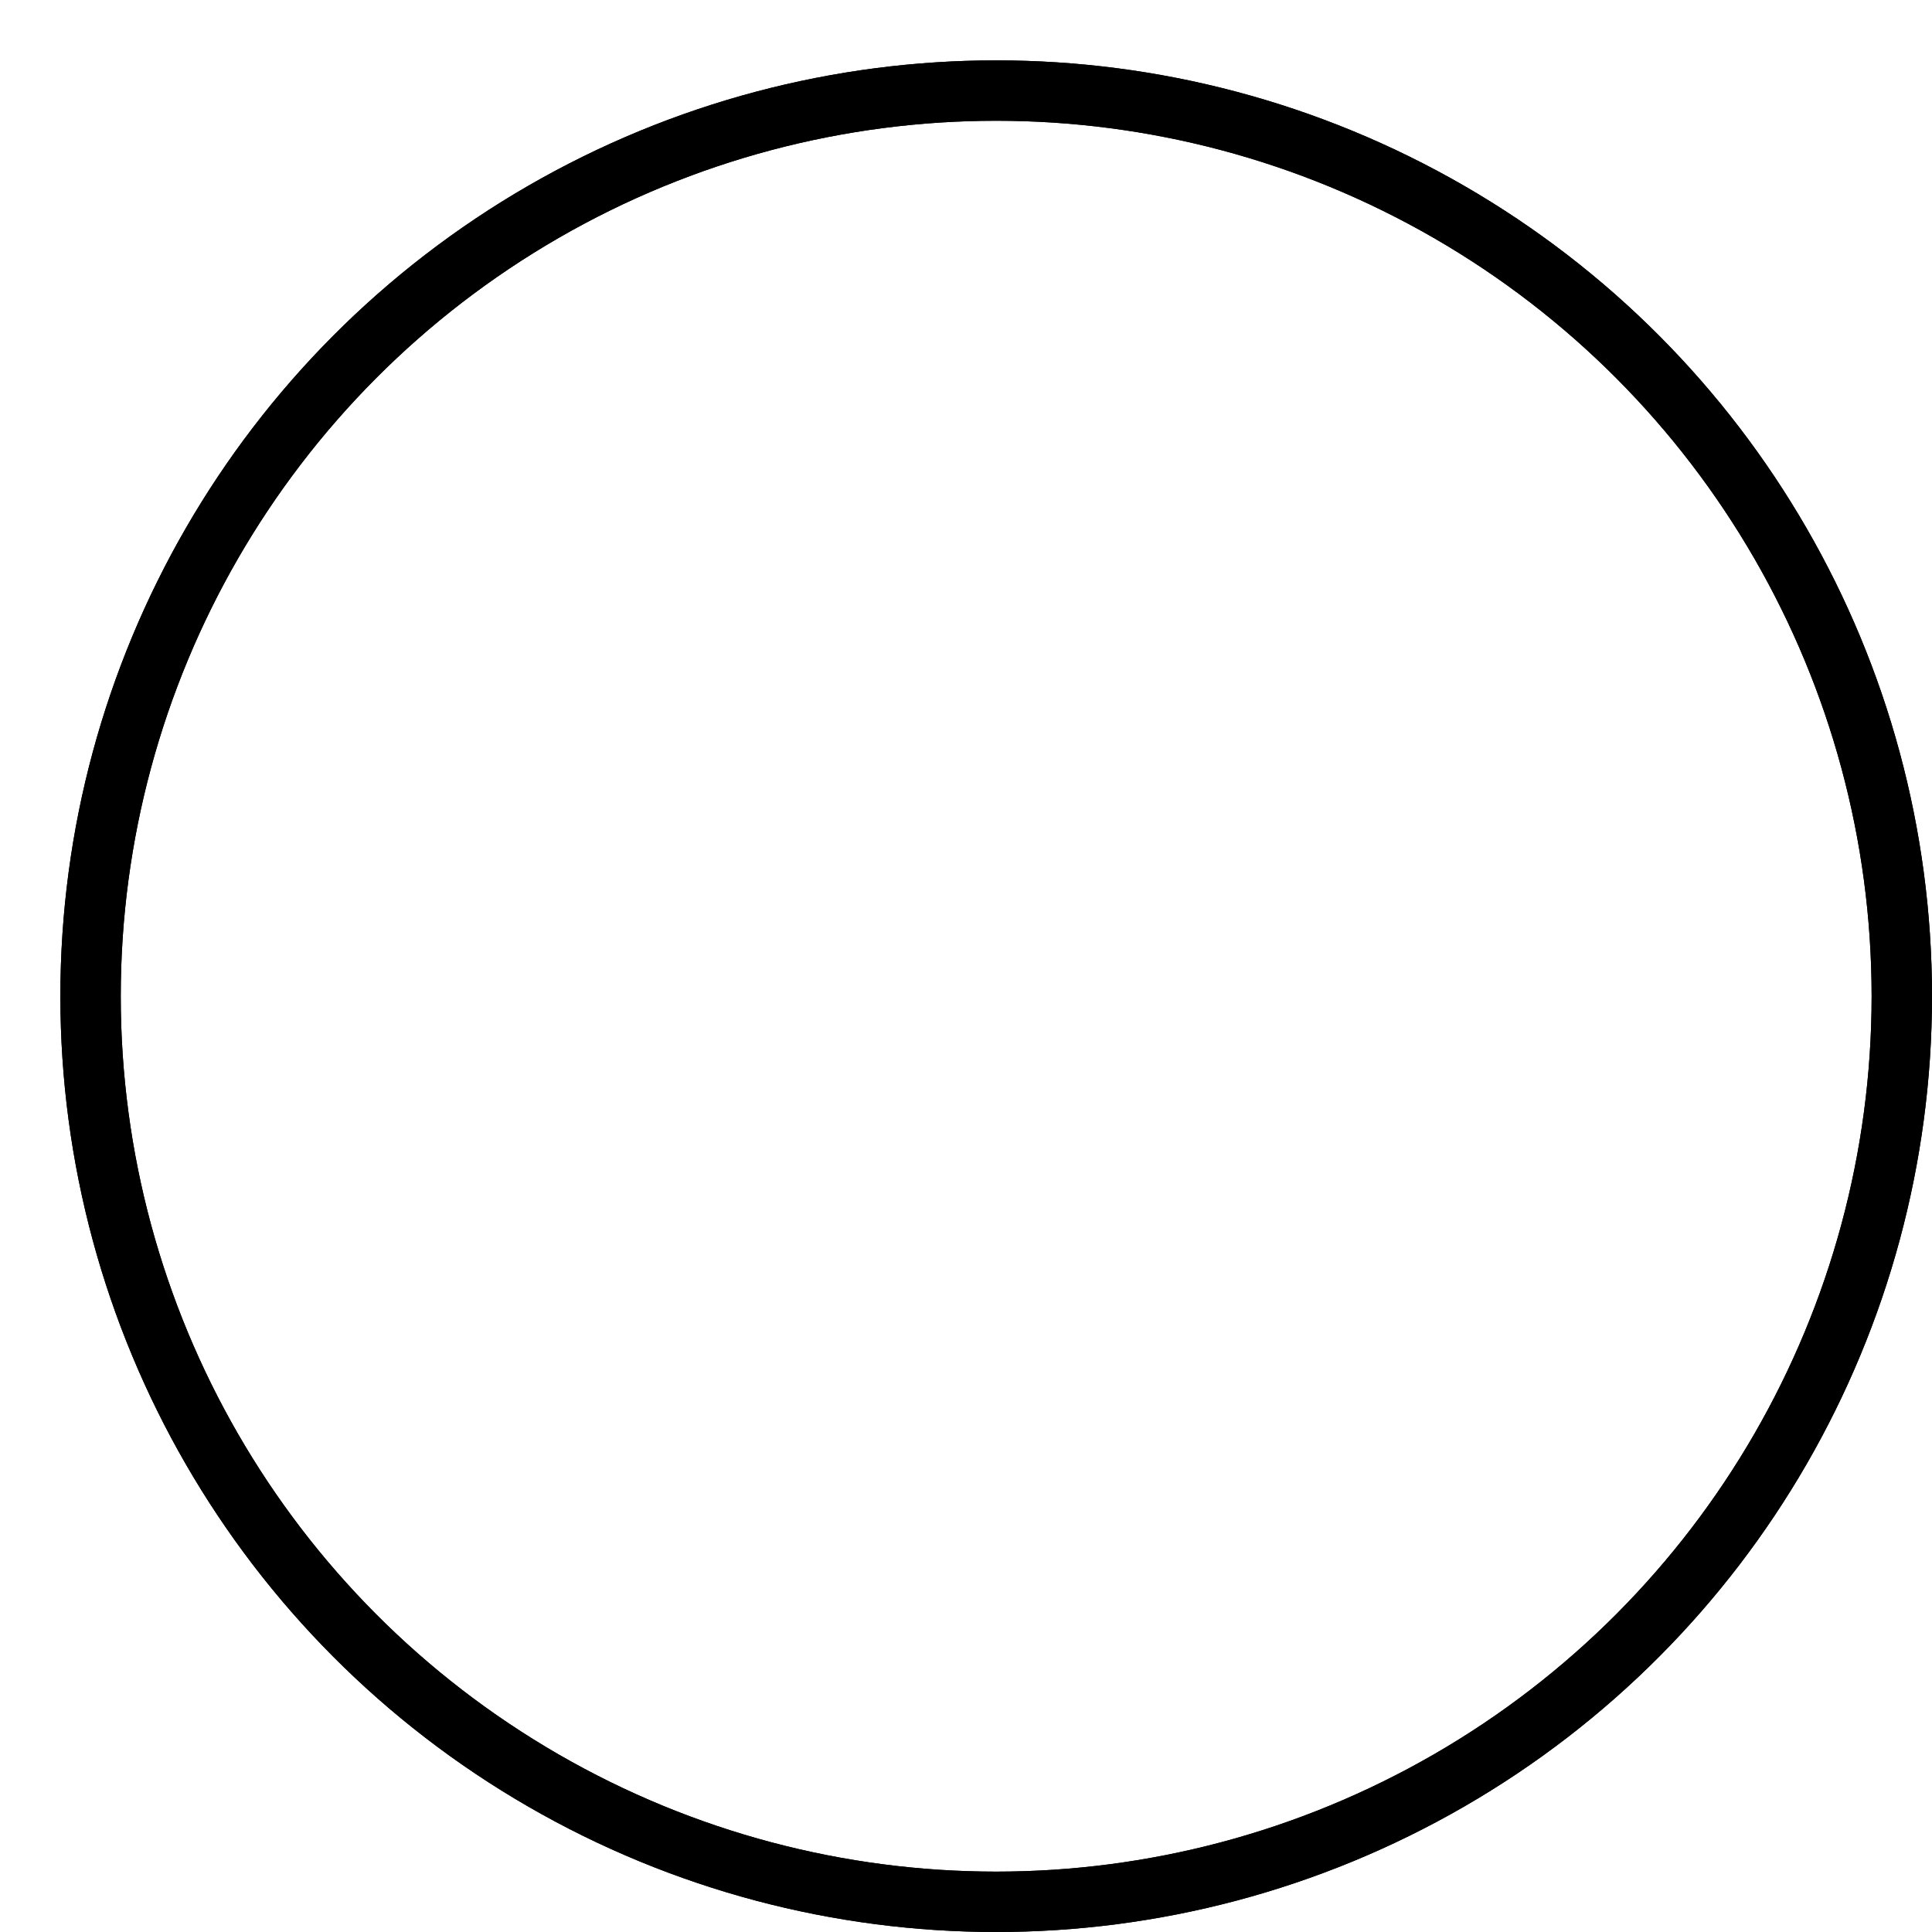 <svg xmlns="http://www.w3.org/2000/svg" xmlns:xlink="http://www.w3.org/1999/xlink" x="0px" y="0px" width="32px" height="32px" viewBox="0 0 32 32"><g stroke-width="1" transform="translate(0.5, 0.5)"><g class="nc-loop-ripple-32-icon-o" stroke-width="1"><circle cx="16" cy="16" fill="none" r="15" stroke="#000000" stroke-width="1"></circle><circle data-color="color-2" cx="16" cy="16" fill="none" r="15" stroke="#000000" stroke-width="1"></circle></g><style stroke-width="1">.nc-loop-ripple-32-icon-o{--animation-duration:1.2s}.nc-loop-ripple-32-icon-o *{transform-origin:50% 50%;animation:nc-loop-ripple-anim 1.2s infinite cubic-bezier(.215,.61,.355,1)}.nc-loop-ripple-32-icon-o :nth-child(2){animation-delay:calc(1.2s/-2)}@keyframes nc-loop-ripple-anim{0%{opacity:1;transform:scale(.2)}100%{opacity:0;transform:scale(1)}}</style></g></svg>